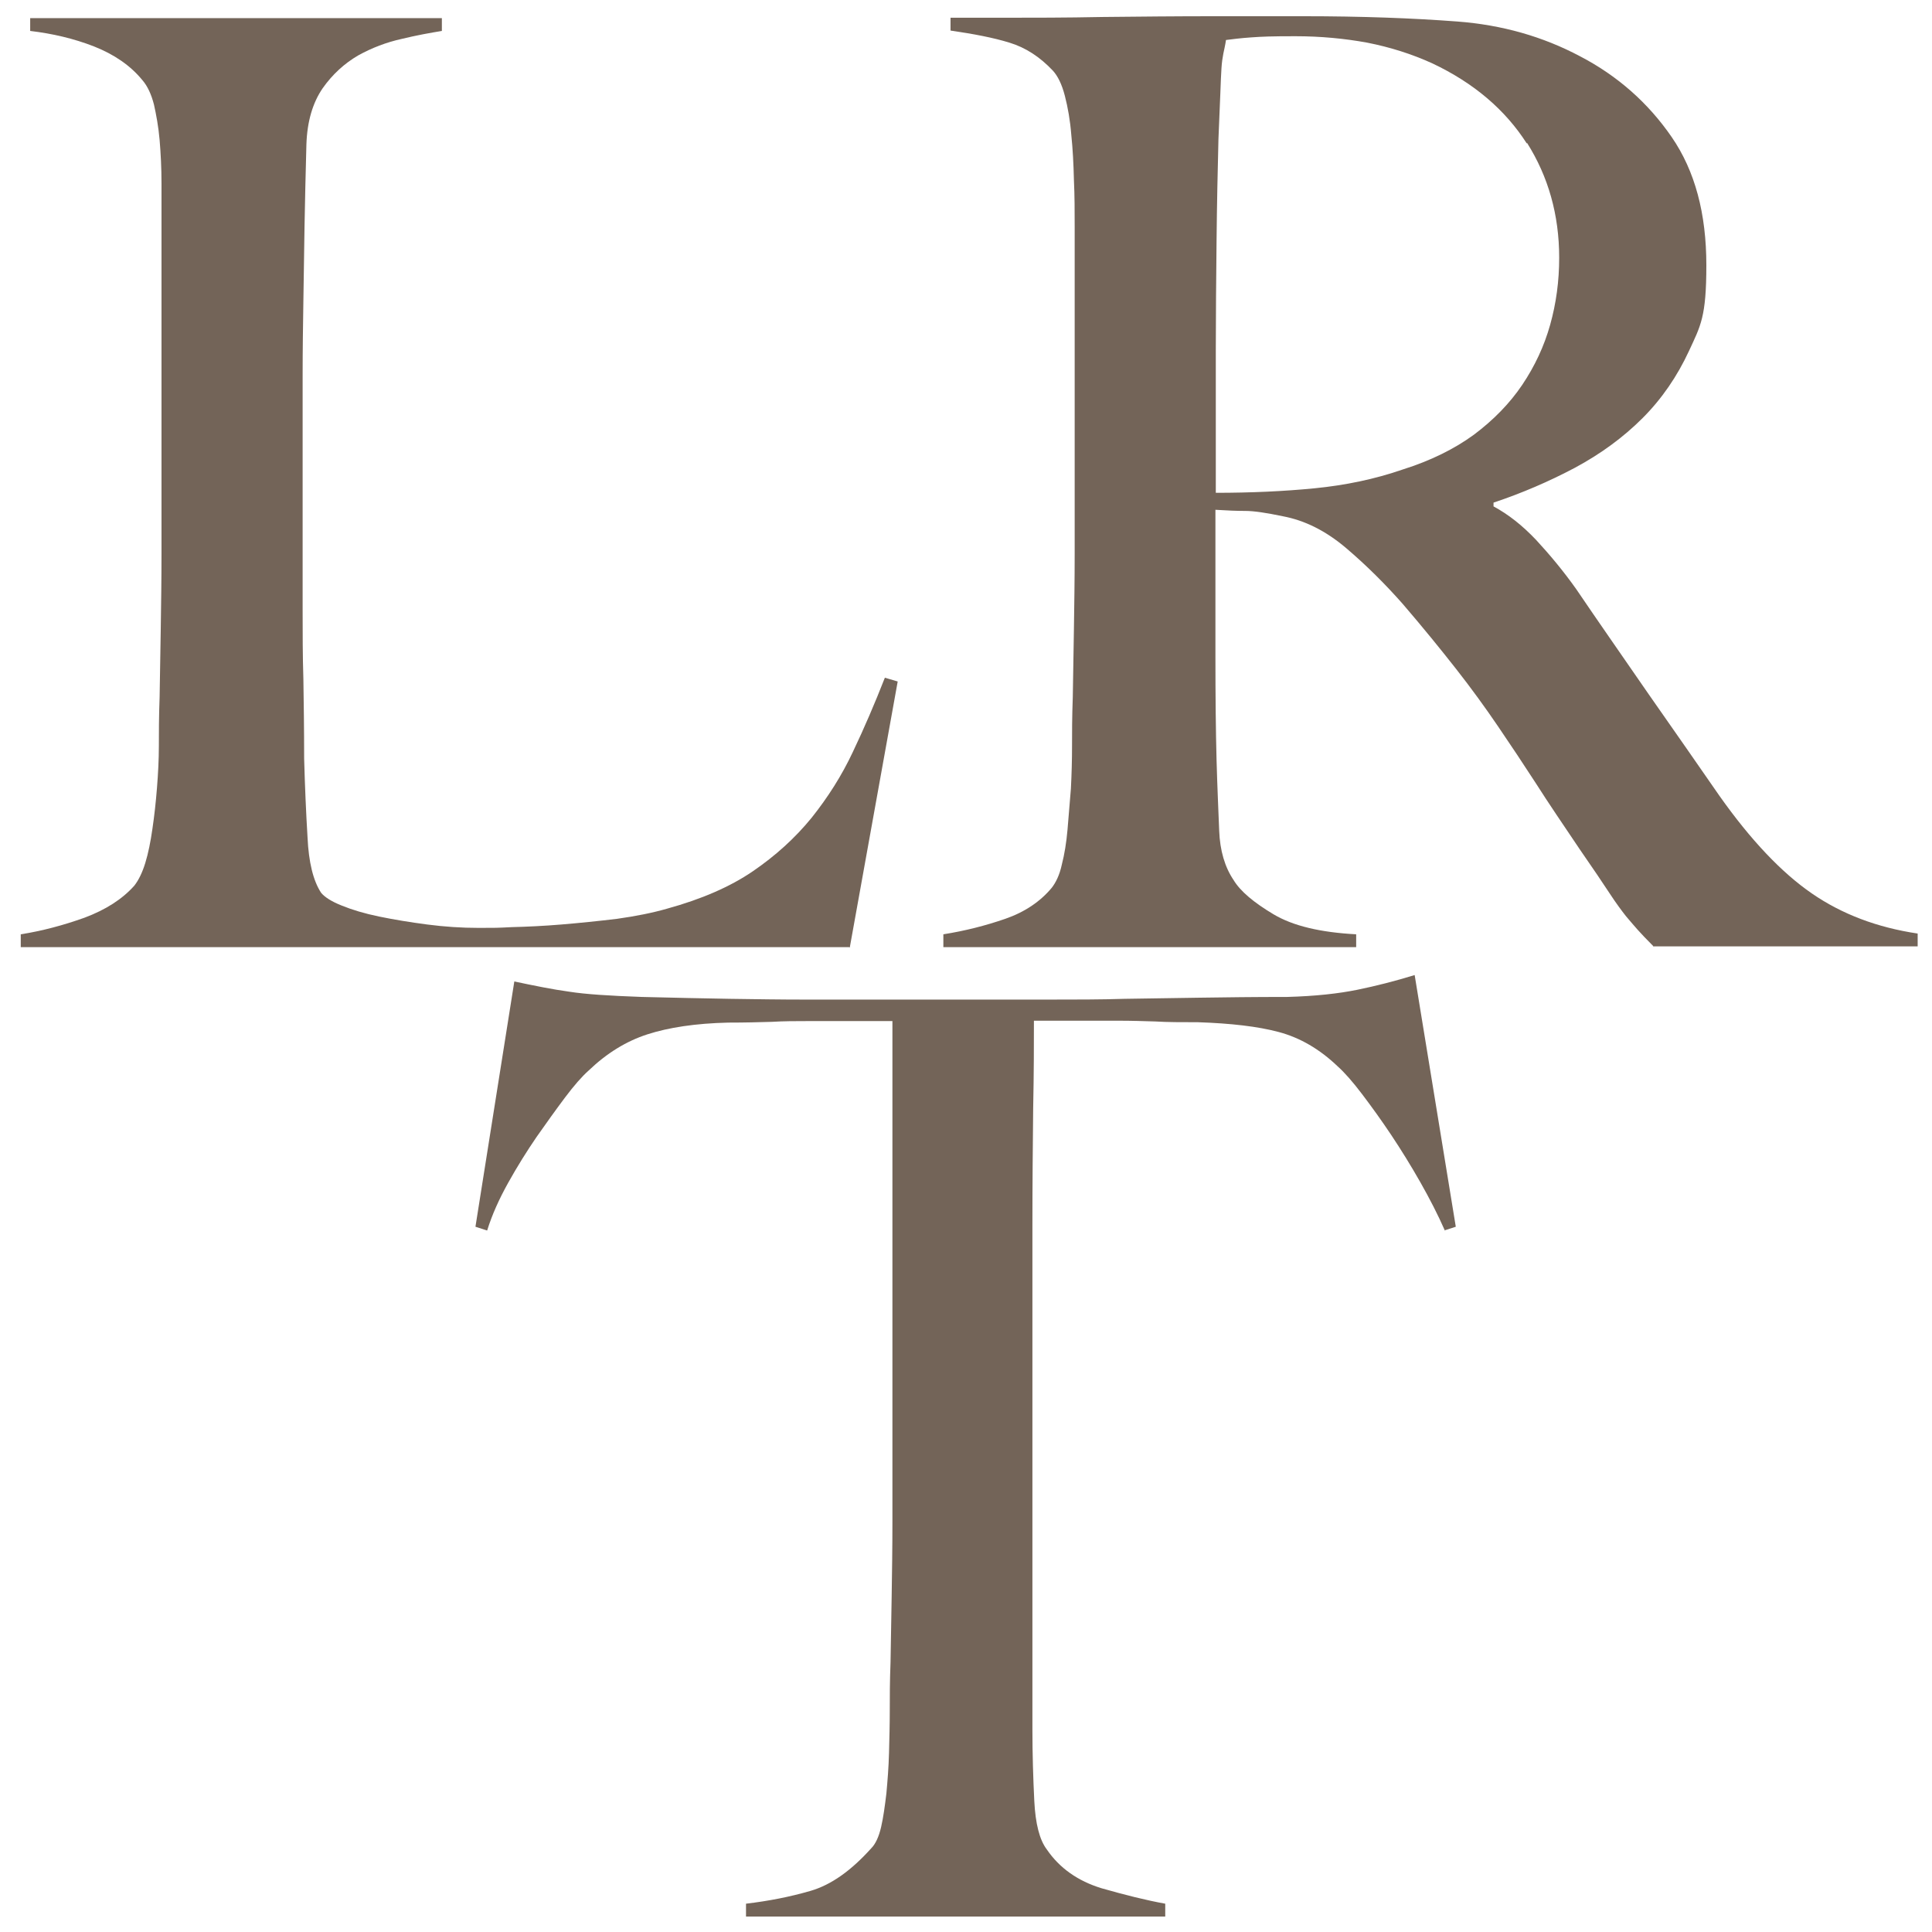 <svg xmlns="http://www.w3.org/2000/svg" viewBox="0 0 512 512"><defs><style> .cls-1 { fill: #736458; } </style></defs><g><g id="Layer_1"><g><path class="cls-1" d="M225,251H5.5v-3.4c5.7-.9,11.3-2.4,16.9-4.4,5.6-2.1,10-4.9,13.2-8.5,1.1-1.4,2.1-3.4,2.9-6,.8-2.6,1.4-5.6,1.9-9.1.5-3.4.9-7,1.2-10.8.3-3.8.5-7.5.5-11.1s0-7.5.2-13c.1-5.5.2-11.5.3-18,.1-6.5.2-13.2.2-20V48.6c0-4.1-.2-7.9-.5-11.5-.3-3.5-.9-6.7-1.5-9.4-.7-2.7-1.7-4.9-3.1-6.5-3.2-3.9-7.5-6.8-12.8-8.9-5.4-2.1-11-3.4-16.9-4.1v-3.4h109.1v3.4c-3,.5-6.5,1.1-10.6,2.1-4.1.9-8,2.4-11.6,4.4-3.6,2.1-6.8,5-9.4,8.7-2.6,3.8-4.1,8.7-4.3,14.9-.2,8-.4,15.3-.5,21.9-.1,6.6-.2,13.1-.3,19.5-.1,6.4-.2,13-.2,19.8v62.2c0,5.9,0,12,.2,18.3.1,6.3.2,13.3.2,21,.2,7.3.5,14.3.9,20.9.3,6.6,1.5,11.5,3.6,14.7.9,1.1,2.7,2.3,5.5,3.4,2.7,1.1,6,2.1,9.9,2.9,3.9.8,8.1,1.5,12.7,2.1,4.6.6,9.1.9,13.7.9s4.7,0,8.7-.2c4-.1,8.4-.3,13.2-.7s9.7-.9,14.7-1.5c5-.7,9.5-1.6,13.3-2.7,9.1-2.5,16.7-5.8,22.7-9.9,6-4.1,11.2-8.8,15.6-14.2,4.3-5.4,8-11.2,10.9-17.4,3-6.3,5.8-12.8,8.5-19.7l3.4,1-12.7,70.5Z"></path><path class="cls-1" d="M438.4,251c-2.1-2.1-3.5-3.6-4.4-4.6-.9-1-1.9-2.2-3.1-3.6-1.1-1.4-2.6-3.4-4.3-6-1.7-2.6-4.4-6.6-8-11.8-4.3-6.4-8.2-12.1-11.5-17.3-3.3-5.1-6.7-10.2-10.1-15.2-3.4-5-7.1-10.1-11.1-15.2-4-5.1-8.7-10.9-14.2-17.3-4.6-5.2-9.5-10.1-14.9-14.7-5.4-4.6-11-7.4-16.9-8.5-4.3-.9-7.6-1.4-9.9-1.4s-4.7-.1-7.9-.3v38.6c0,10.9.1,20.2.3,27.7.2,7.3.5,13.6.7,18.8.2,5.2,1.5,9.6,3.8,13,1.8,3,5.4,6,10.6,9.1,5.2,3.1,12.5,4.8,21.9,5.3v3.4h-109.4v-3.4c5.7-.9,11.2-2.3,16.4-4.1,5.2-1.8,9.3-4.6,12.3-8.2,1.1-1.4,2.1-3.4,2.7-6.2.7-2.7,1.2-5.8,1.5-9.2.3-3.4.6-7.1.9-10.9.2-3.9.3-7.6.3-11.3s0-7.5.2-13c.1-5.5.2-11.5.3-18,.1-6.5.2-13.2.2-20V60.2c0-4.1,0-8.3-.2-12.5-.1-4.2-.3-8.2-.7-12-.3-3.8-.9-7.2-1.7-10.3-.8-3.1-1.9-5.3-3.2-6.7-3.4-3.6-7.2-6.1-11.5-7.4-4.2-1.3-9.4-2.3-15.6-3.2v-3.4h14c7.7,0,16.5,0,26.3-.2,9.8-.1,19.6-.2,29.4-.2h23.9c15.3,0,28.8.5,40.7,1.4,11.9.9,22.7,4,32.5,9.2,10,5.2,18.1,12.4,24.3,21.4,6.2,9,9.2,20.3,9.2,34s-1.5,16-4.6,22.7c-3.1,6.7-7.2,12.7-12.3,17.8-5.1,5.1-11.1,9.5-18,13.2-6.8,3.6-14,6.7-21.5,9.2v1c3.9,2.1,7.6,5,11.3,8.9,3.6,3.9,7.2,8.2,10.6,13,5.9,8.7,12.4,18,19.3,28,7,10,13.2,18.9,18.6,26.7,8.4,11.9,16.6,20.5,24.6,26,8,5.5,17.3,9,28,10.6v3.4h-70.1ZM404.6,38c-5.7-8.9-14-16-25-21.2-5.5-2.5-11.2-4.3-17.3-5.5-6-1.1-12.4-1.7-19-1.7s-8.7.1-11.6.3c-3,.2-5.2.5-6.8.7-.2,1.4-.5,2.6-.7,3.6-.2,1-.4,2.3-.5,3.9-.1,1.6-.2,3.8-.3,6.7-.1,2.9-.3,6.9-.5,12.1-.2,8-.4,17-.5,27-.1,10-.2,19.7-.2,29.1v37.6c9.3,0,18.1-.4,26.2-1.2,8.1-.8,15.9-2.4,23.4-5,7.3-2.3,13.6-5.4,18.8-9.2,5.2-3.9,9.5-8.3,12.8-13.2,3.3-4.9,5.8-10.2,7.4-15.9,1.6-5.7,2.4-11.6,2.4-17.8,0-11.4-2.9-21.5-8.5-30.4Z"></path><path class="cls-1" d="M382.9,326.1c-1.8-4.1-4-8.4-6.5-12.8-2.5-4.4-5.1-8.6-7.7-12.5-2.6-3.9-5.2-7.5-7.7-10.8-2.5-3.3-4.7-5.8-6.5-7.4-4.8-4.6-10-7.6-15.6-9.1-5.6-1.5-12.7-2.3-21.4-2.6-4.3,0-8.1,0-11.3-.2-3.2-.1-6.4-.2-9.6-.2h-22.6c0,5.7,0,13.5-.2,23.3-.1,9.8-.2,20.1-.2,30.8v133.7c0,6.6.2,12.9.5,19,.3,6,1.4,10.3,3.3,12.8,3.4,5,8.3,8.4,14.5,10.3,6.3,1.8,11.9,3.2,16.9,4.1v3.4h-111.1v-3.4c5.9-.7,11.6-1.8,17.1-3.4,5.5-1.6,10.8-5.4,16.1-11.3,1.1-1.1,2-3,2.6-5.6.6-2.6,1-5.6,1.4-8.9.3-3.3.6-6.9.7-10.8.1-3.9.2-7.6.2-11.3s0-7.4.2-12.7c.1-5.2.2-11.1.3-17.4.1-6.4.2-13,.2-19.8v-132.7h-22.6c-3,0-6.1,0-9.4.2-3.3.1-7.1.2-11.5.2-8.7.2-15.8,1.3-21.4,3.1-5.6,1.8-10.8,5-15.6,9.6-1.8,1.6-3.9,4-6.3,7.2-2.4,3.2-4.9,6.7-7.5,10.4-2.6,3.8-5.1,7.8-7.5,12.1-2.4,4.3-4.3,8.5-5.6,12.7l-3.1-1,10.3-65c5.2,1.1,10.1,2.1,14.5,2.7,4.4.7,10.9,1.1,19.3,1.4,8.7.2,16.4.4,23.3.5,6.8.1,13.5.2,19.8.2h65c6.8,0,13.5,0,19.8-.2,6.4-.1,13-.2,19.8-.3,6.8-.1,14.6-.2,23.3-.2,7.5-.2,13.7-.9,18.6-1.9,4.9-1,10-2.3,15.2-3.9l10.9,66.7-3.1,1Z"></path></g></g></g></svg>
